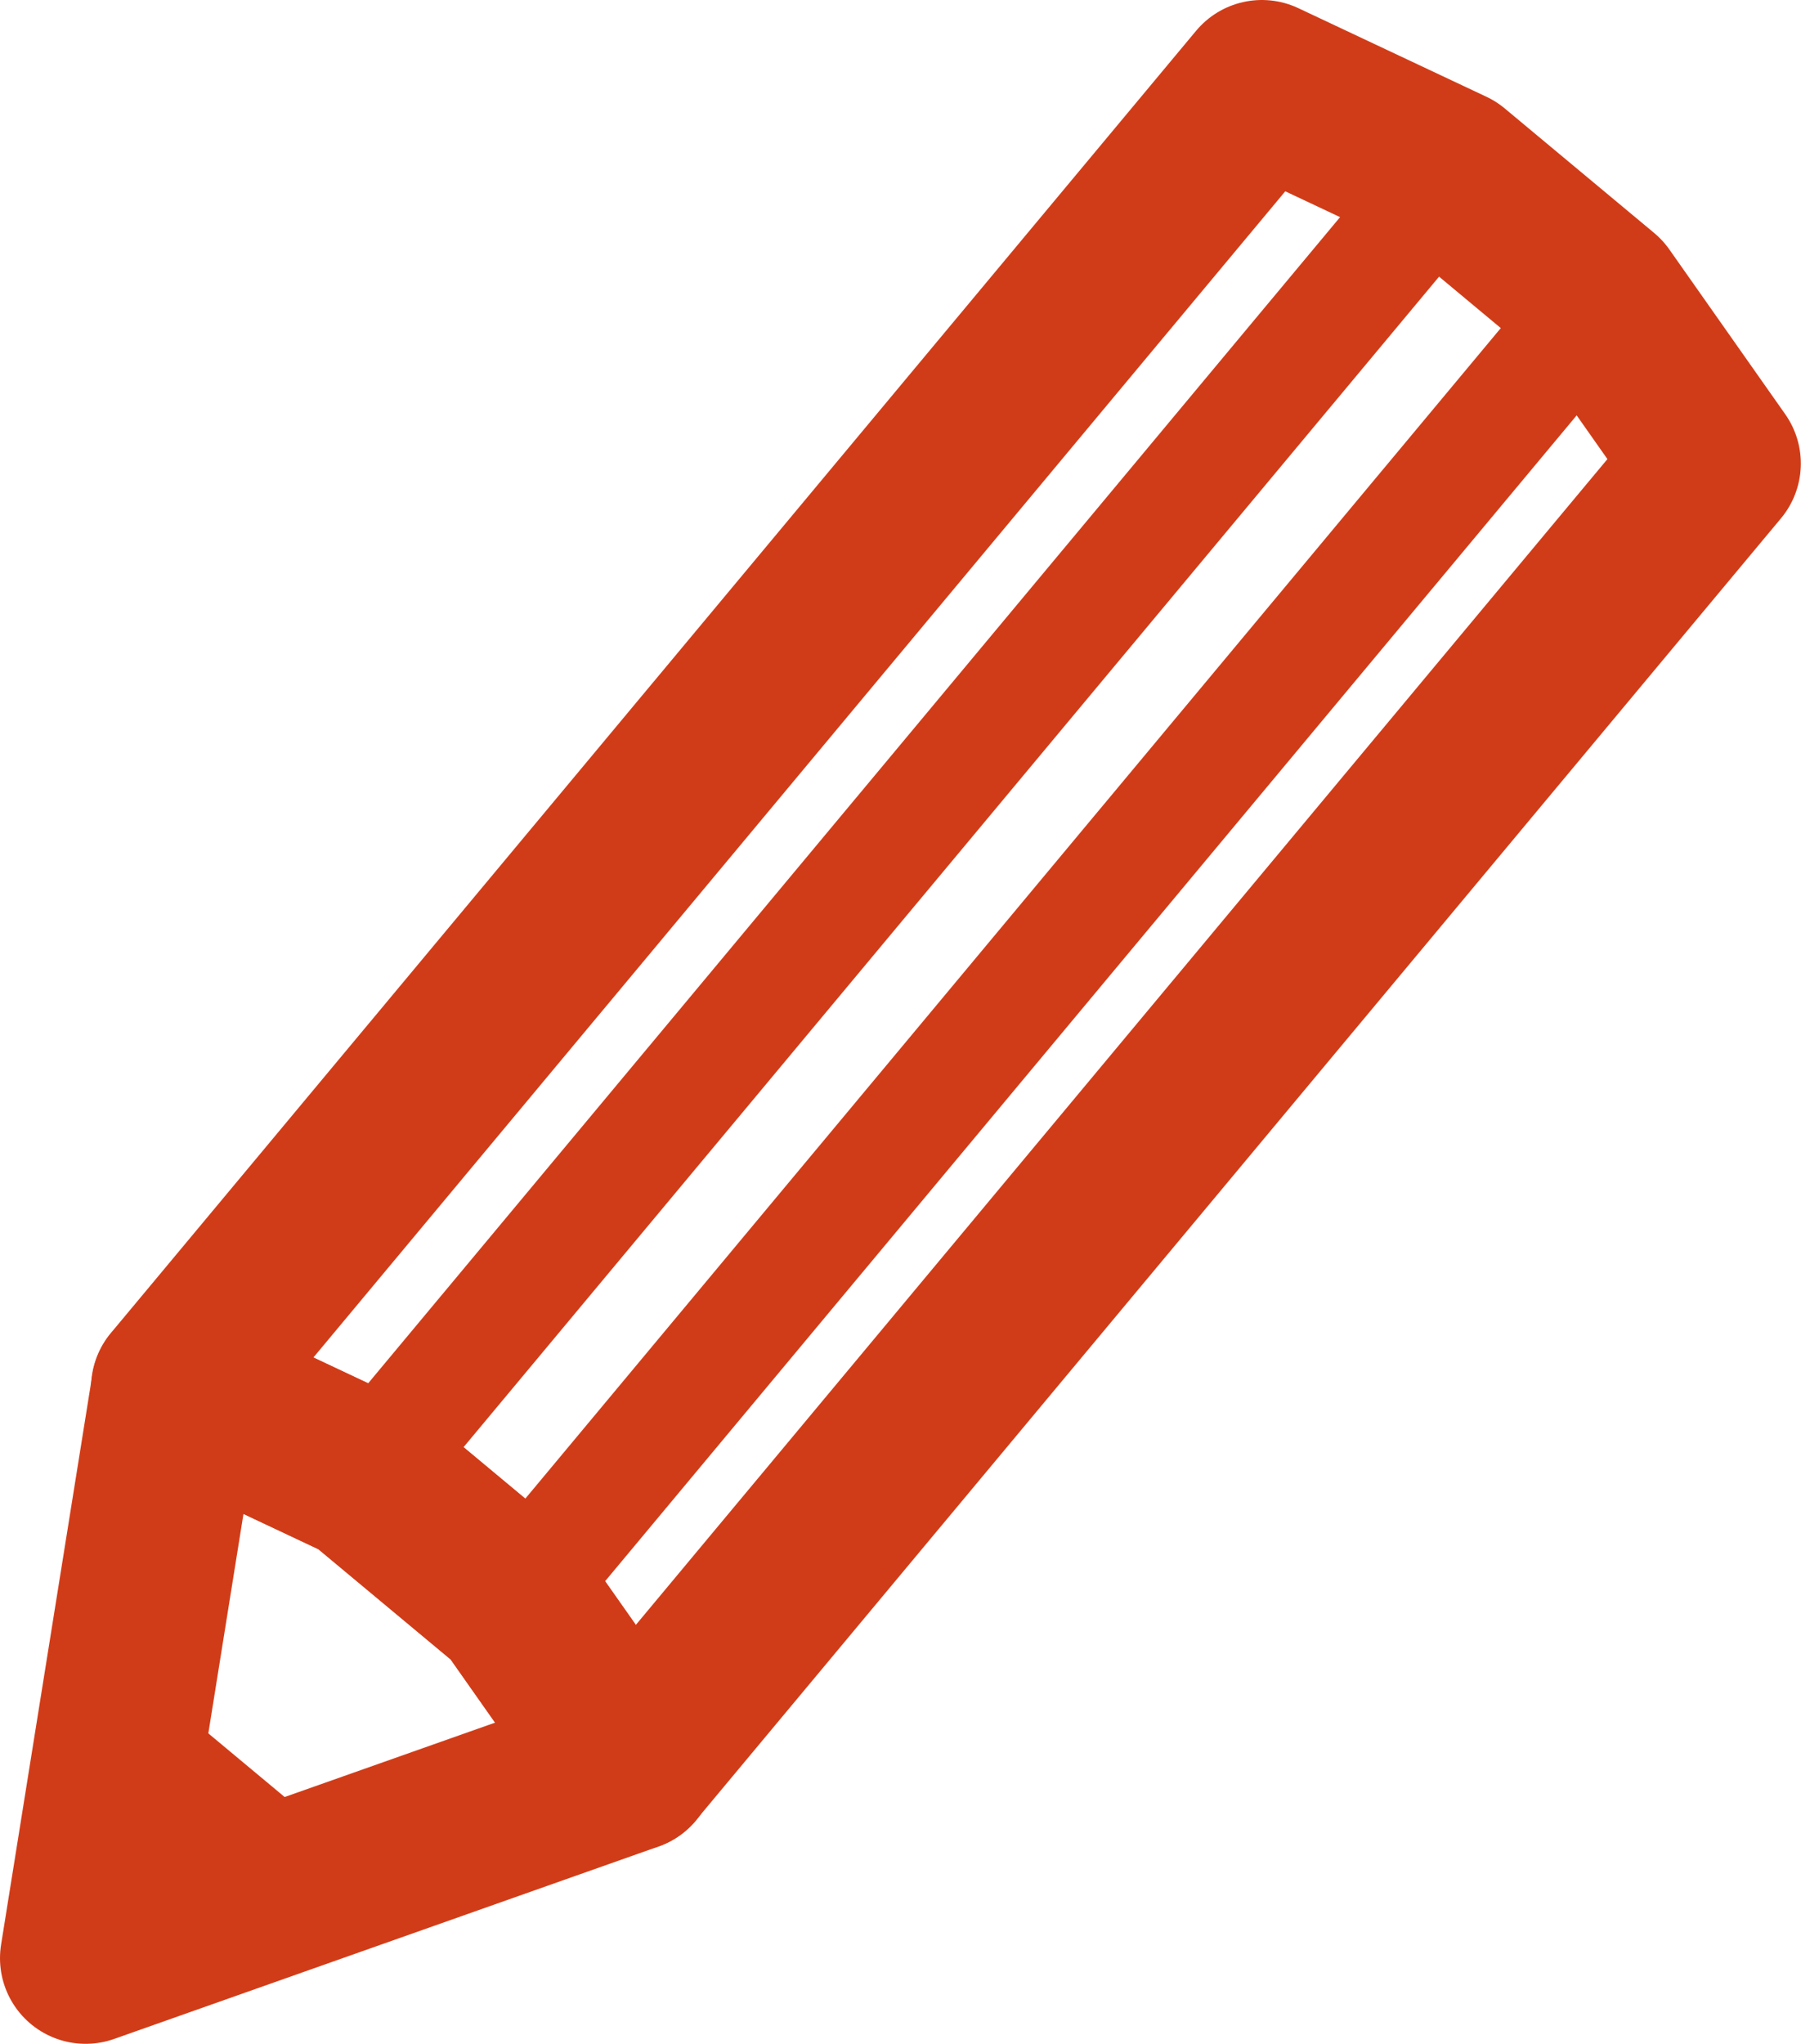 <svg xmlns="http://www.w3.org/2000/svg" width="31.551" height="35.802" viewBox="0 0 31.551 35.802">
  <g id="icon" transform="translate(1.5 1.5)">
    <path id="パス_281" data-name="パス 281" d="M666.9,628.485l-2.03-2.886-2.617-2.181-3.294-1.552,19.011-22.81,3.295,1.552,2.617,2.181,2.03,2.886Z" transform="translate(-657.364 -599.056)" fill="none" stroke="#d13c18" stroke-linecap="round" stroke-linejoin="round" stroke-width="3"/>
    <path id="パス_282" data-name="パス 282" d="M657.967,623.252l1.6-9.991,3.294,1.552,2.617,2.181,2.03,2.886Z" transform="translate(-657.967 -590.451)" fill="none" stroke="#d13c18" stroke-linecap="round" stroke-linejoin="round" stroke-width="3"/>
    <path id="パス_283" data-name="パス 283" d="M658.474,616.186l4.459,3.717-4.941,1.677Z" transform="translate(-657.951 -588.679)" fill="#d13c18"/>
    <line id="線_279" data-name="線 279" x1="19.012" y2="22.81" transform="translate(4.892 1.552)" fill="none" stroke="#d13c18" stroke-linecap="round" stroke-linejoin="round" stroke-width="2"/>
    <line id="線_280" data-name="線 280" x1="19.011" y2="22.81" transform="translate(7.51 3.734)" fill="none" stroke="#d13c18" stroke-linecap="round" stroke-linejoin="round" stroke-width="2"/>
  </g>
</svg>
